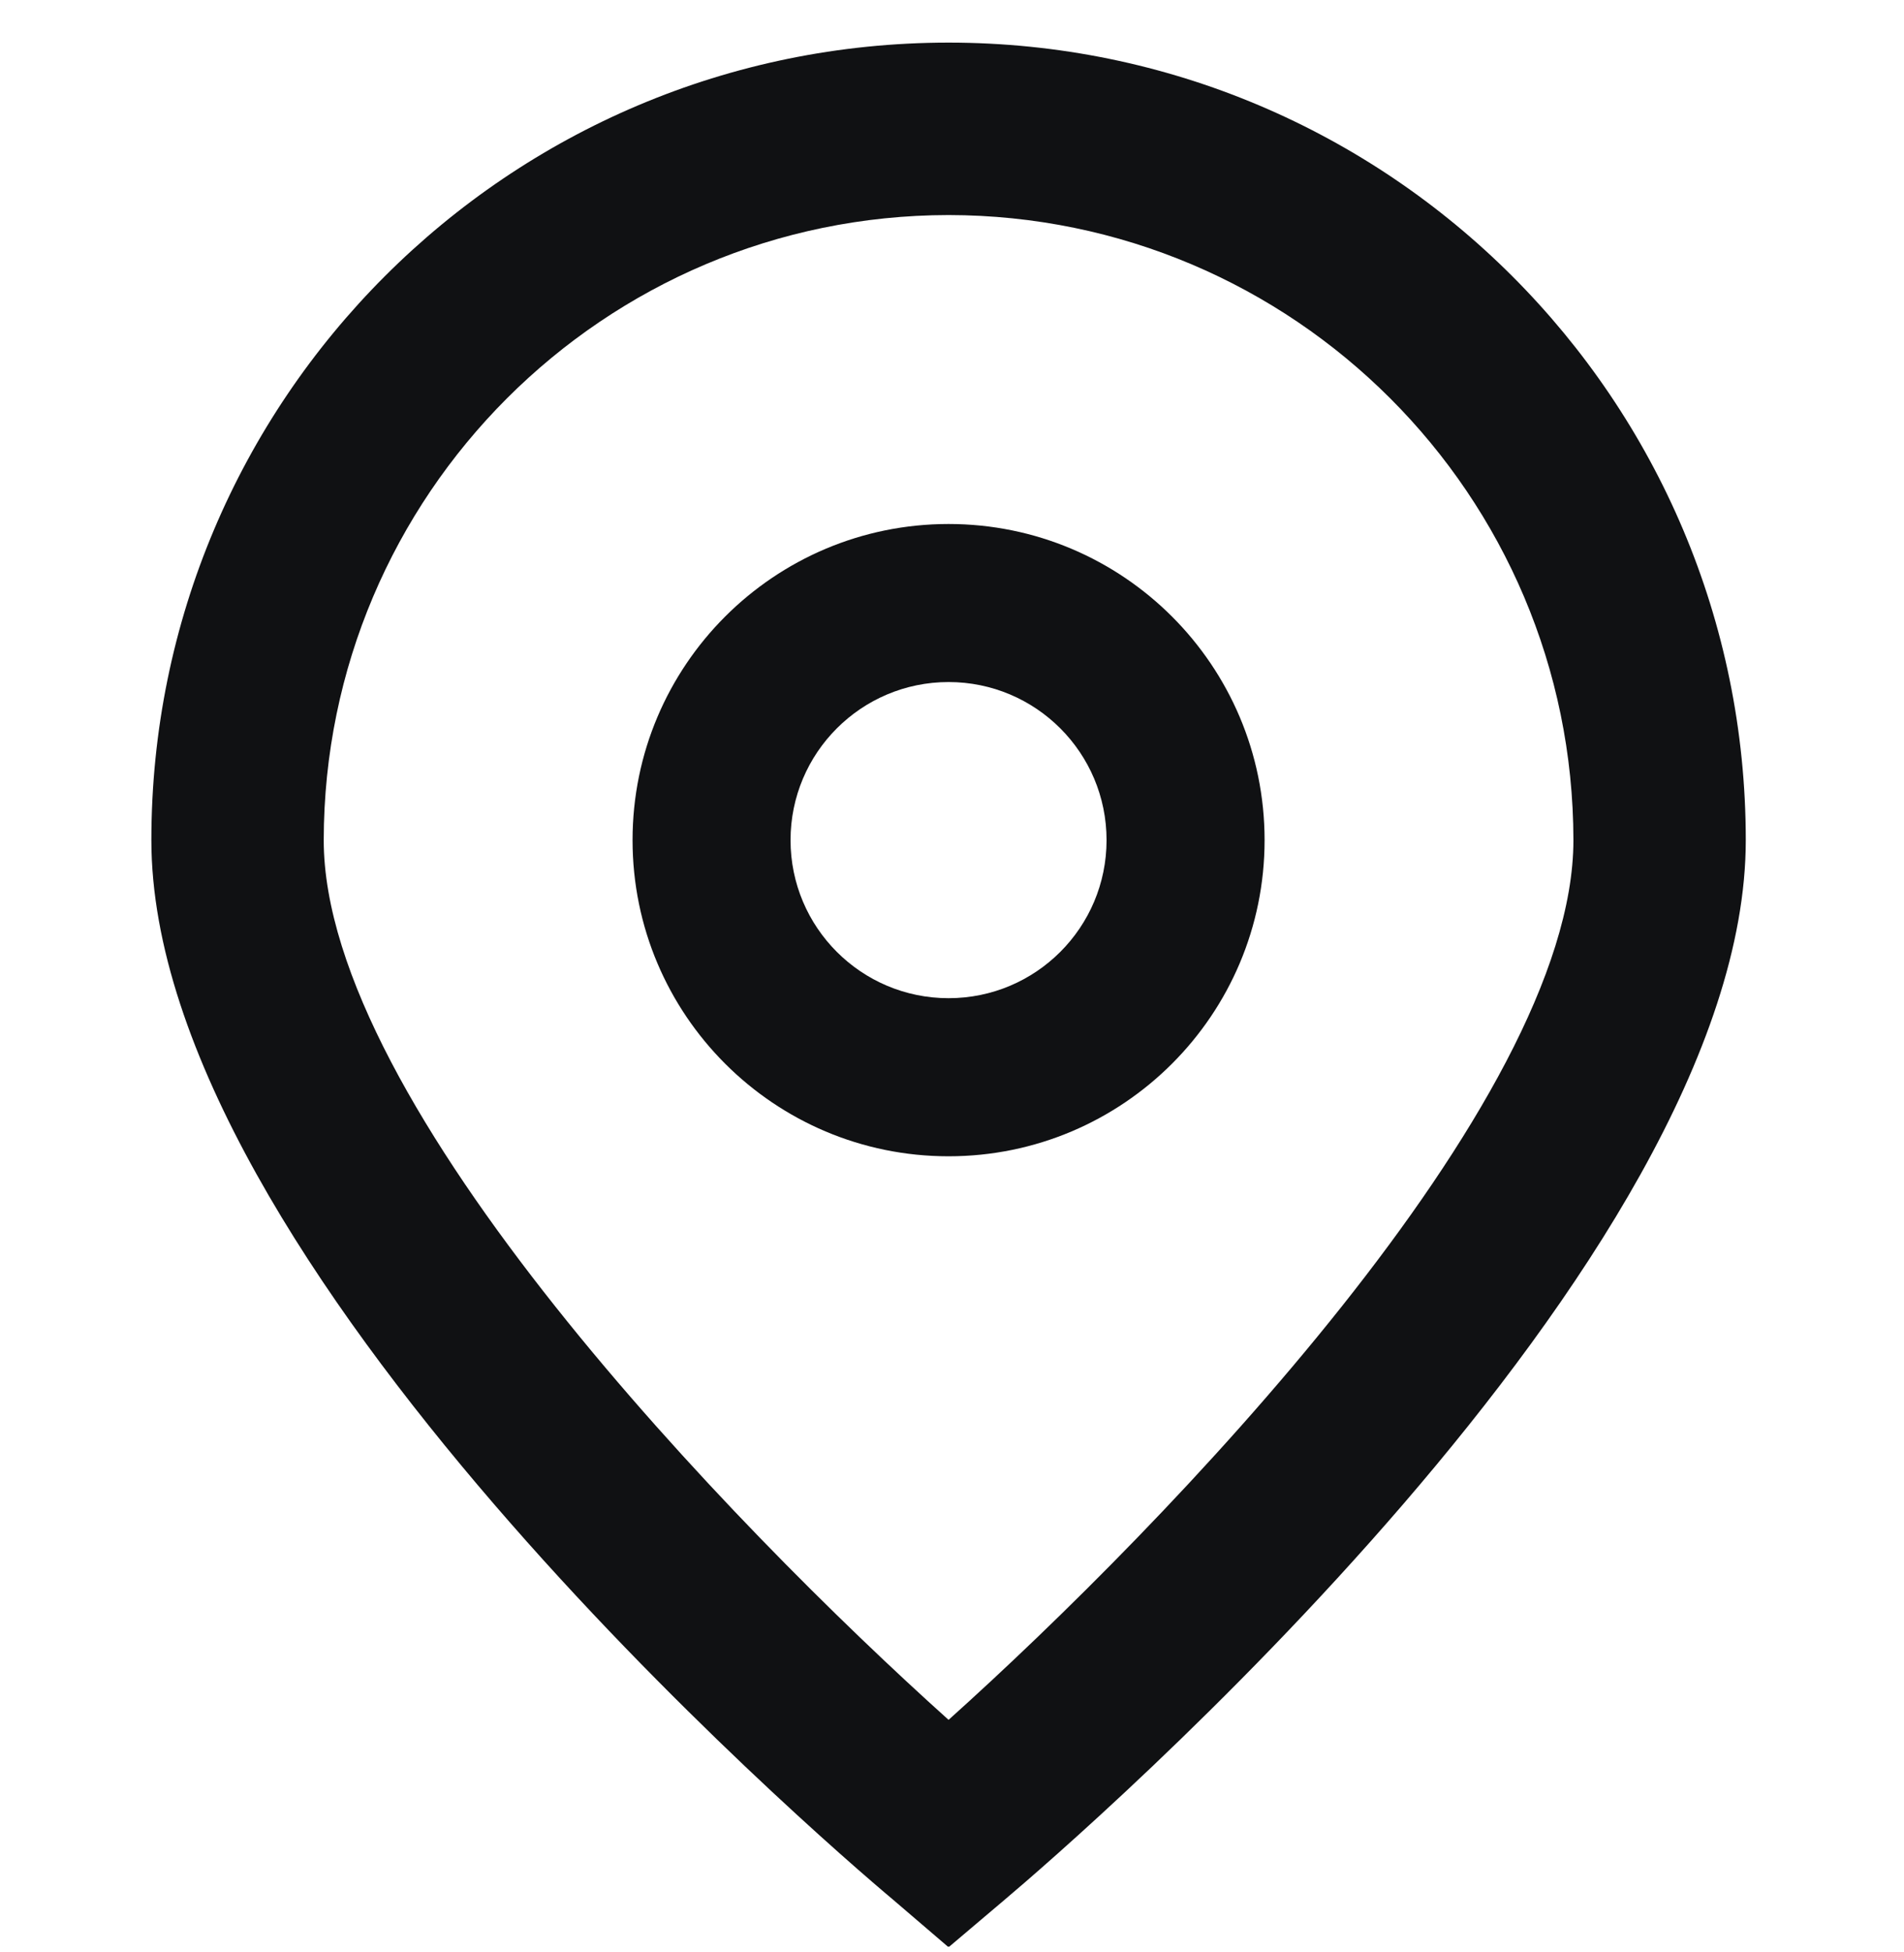 <svg width="40" height="41" viewBox="0 0 40 41" fill="none" xmlns="http://www.w3.org/2000/svg">
<g clip-path="url(#clip0_1053_6056)">
<path d="M19.928 40.892L18.766 39.897C17.165 38.556 3.18 26.478 3.18 17.643C3.18 8.393 10.678 0.895 19.928 0.895C29.178 0.895 36.676 8.393 36.676 17.643C36.676 26.478 22.692 38.556 21.096 39.903L19.928 40.892ZM19.928 4.516C12.682 4.524 6.809 10.396 6.801 17.643C6.801 23.193 15.405 32.059 19.928 36.117C24.451 32.058 33.055 23.186 33.055 17.643C33.047 10.396 27.174 4.524 19.928 4.516Z" fill="#101113"/>
<path d="M19.928 24.282C16.261 24.282 13.289 21.309 13.289 17.643C13.289 13.976 16.261 11.004 19.928 11.004C23.595 11.004 26.567 13.976 26.567 17.643C26.567 21.309 23.595 24.282 19.928 24.282ZM19.928 14.323C18.095 14.323 16.608 15.809 16.608 17.643C16.608 19.476 18.095 20.962 19.928 20.962C21.761 20.962 23.247 19.476 23.247 17.643C23.247 15.809 21.761 14.323 19.928 14.323Z" fill="#101113"/>
</g>
<defs>
<clipPath id="clip0_1053_6056">
<rect width="40" height="40" fill="white" transform="translate(0 0.879)"/>
</clipPath>
</defs>
</svg>
